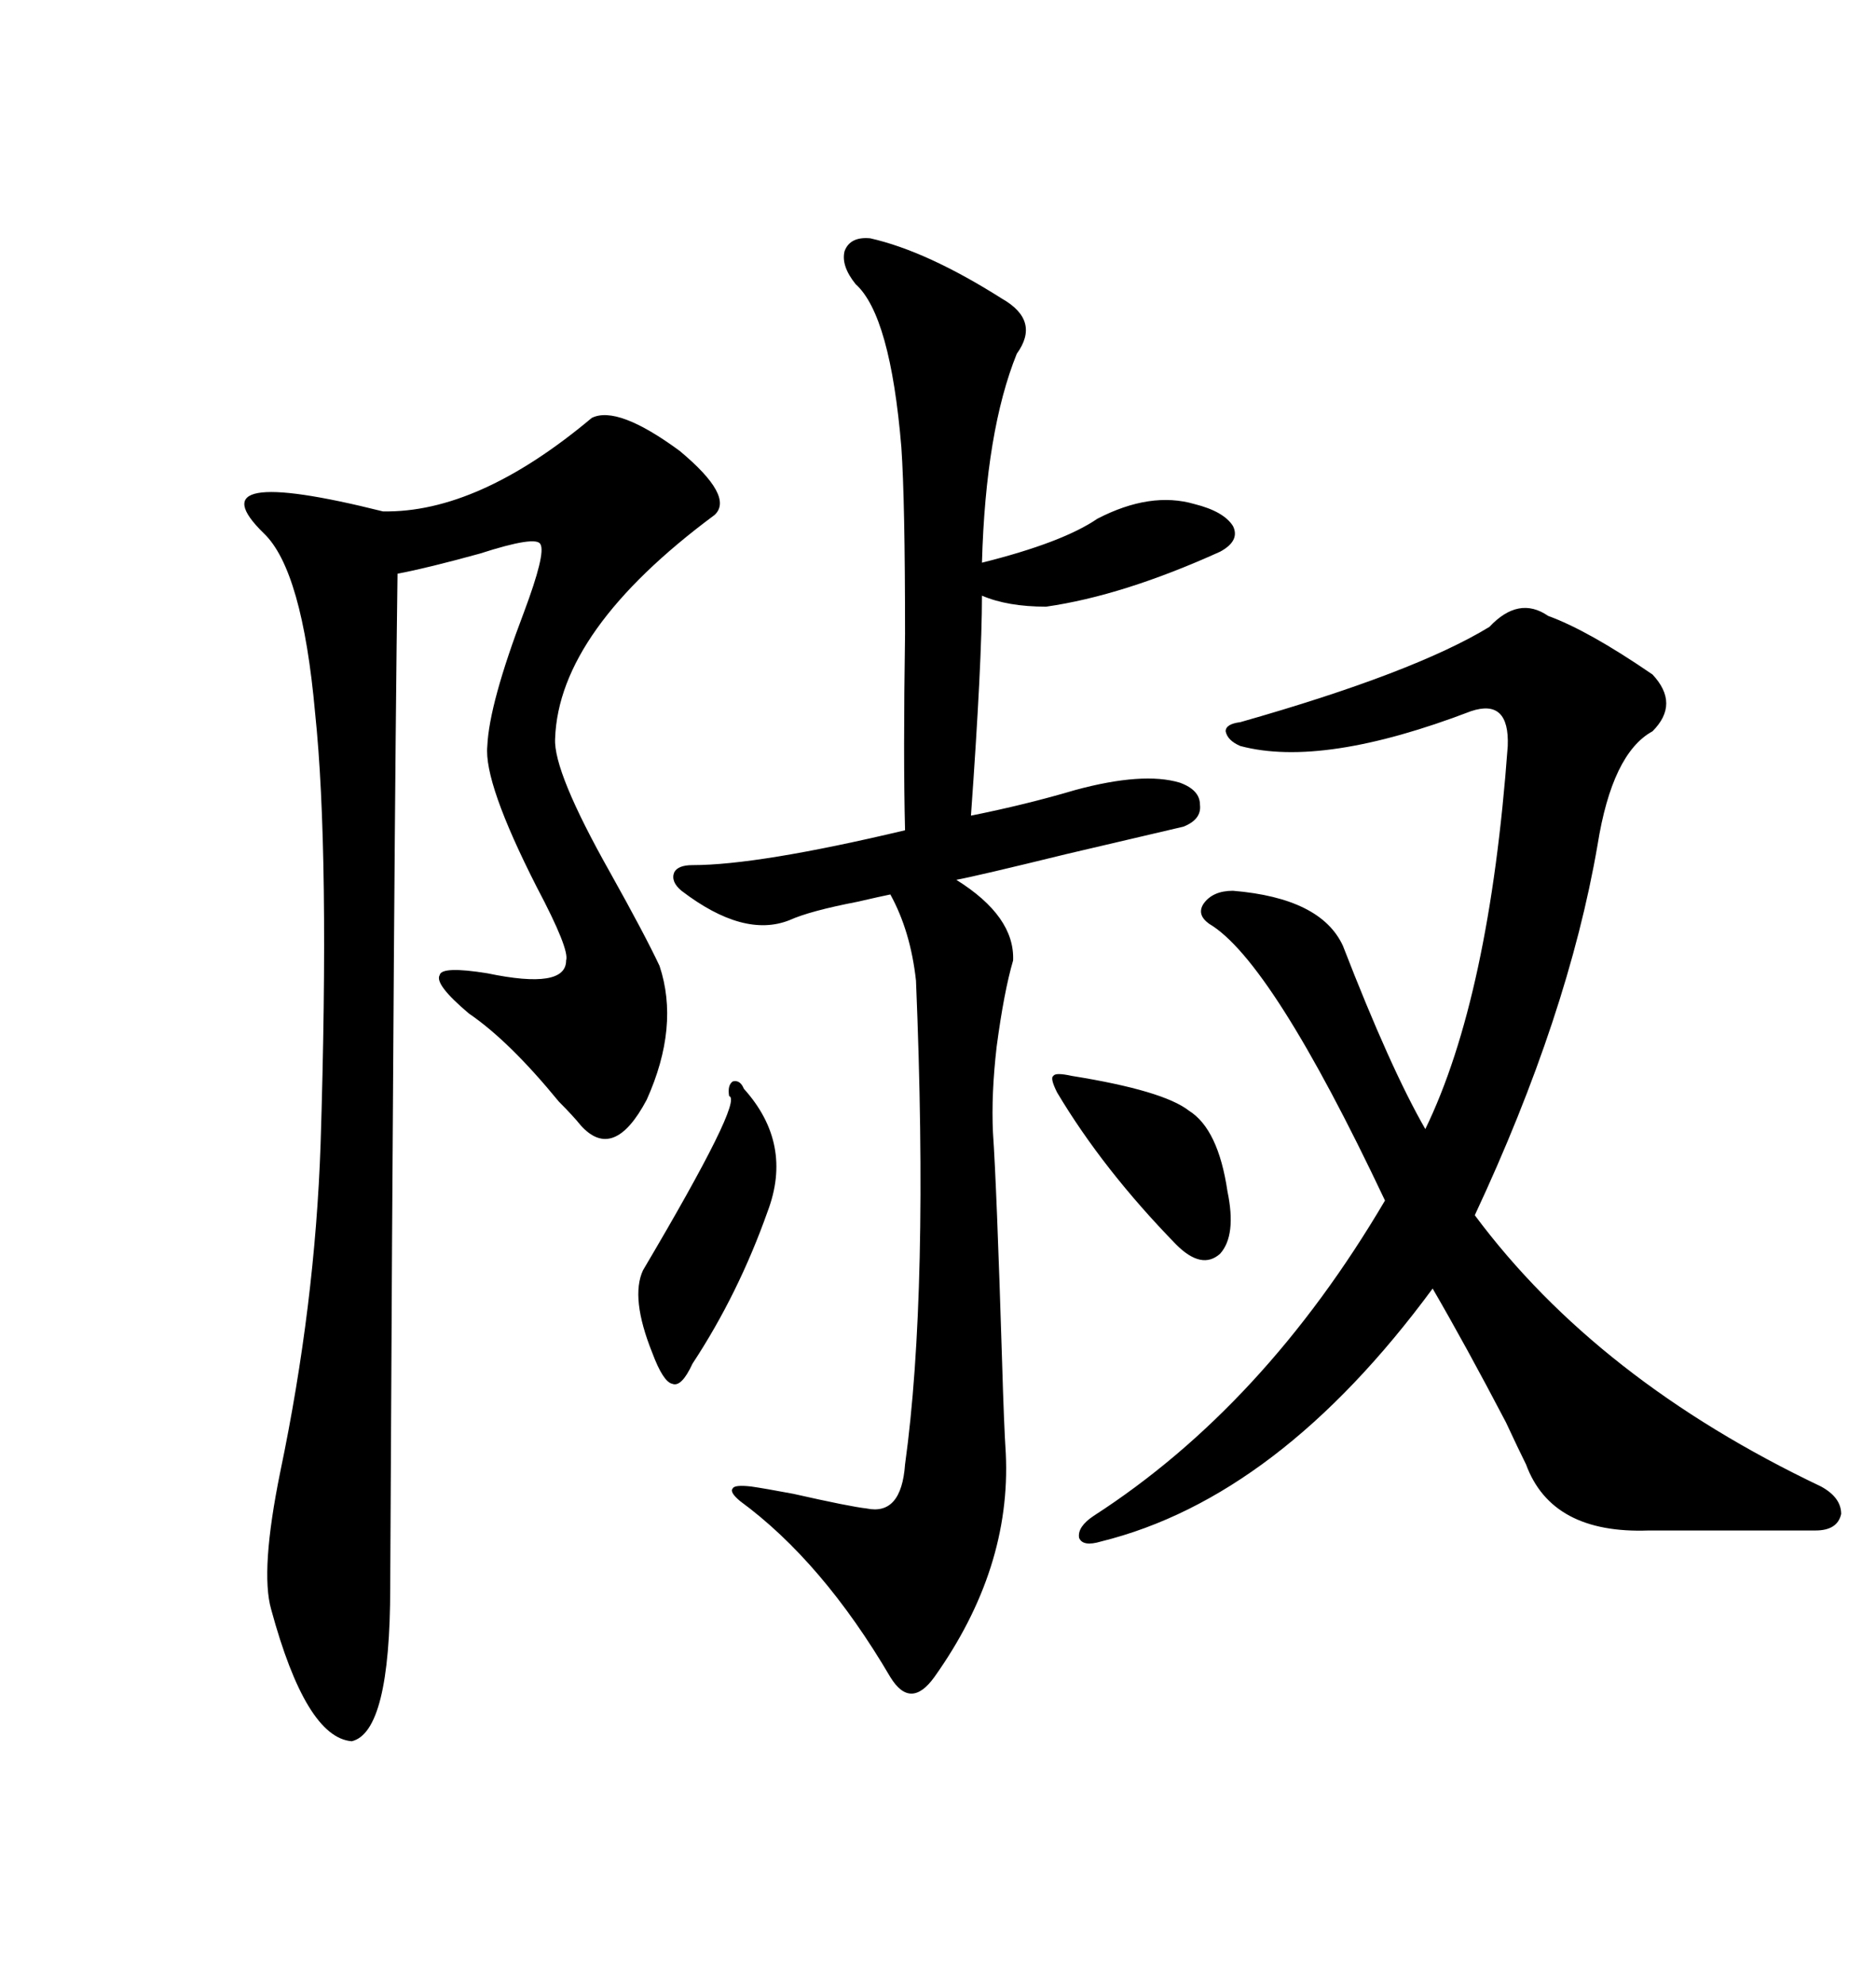 <svg xmlns="http://www.w3.org/2000/svg" xmlns:xlink="http://www.w3.org/1999/xlink" width="300" height="317.285"><path d="M94.63 66.80L94.63 66.80Q98.73 64.75 108.69 72.07L108.69 72.07Q117.48 79.39 114.26 82.32L114.26 82.32Q89.36 100.78 88.77 118.07L88.77 118.07Q88.48 123.34 97.56 139.45L97.56 139.45Q103.13 149.41 105.47 154.39L105.47 154.39Q108.69 164.06 103.42 175.78L103.42 175.78Q98.14 185.74 92.87 179.88L92.87 179.88Q91.70 178.42 89.36 176.07L89.36 176.07Q81.45 166.41 75 162.01L75 162.01Q69.43 157.32 70.31 155.86L70.31 155.86Q70.61 154.39 77.93 155.57L77.93 155.57Q90.53 158.20 90.53 153.52L90.53 153.52Q91.11 151.76 85.84 141.80L85.84 141.80Q77.34 125.10 77.93 119.24L77.93 119.24Q78.22 112.50 83.79 97.85L83.79 97.85Q87.30 88.48 86.43 87.01L86.43 87.01Q85.84 85.55 76.76 88.48L76.76 88.48Q68.26 90.82 63.57 91.70L63.57 91.70Q62.99 133.89 62.40 253.71L62.40 253.71Q62.40 276.86 56.25 278.32L56.25 278.32Q48.93 277.73 43.36 257.23L43.36 257.23Q41.60 251.07 44.82 235.25L44.82 235.25Q50.39 208.59 51.27 182.81L51.27 182.81Q52.73 136.23 50.39 113.96L50.39 113.96Q48.34 91.11 42.19 85.25L42.19 85.25Q30.76 74.12 61.23 81.74L61.23 81.74Q76.46 82.03 94.63 66.80ZM247.56 98.44L247.56 98.44Q254.00 100.78 264.26 107.81L264.26 107.81Q268.65 112.50 264.26 116.89L264.26 116.89Q257.81 120.41 255.47 135.06L255.47 135.06Q250.78 162.30 235.84 194.24L235.84 194.24Q255.47 220.61 291.21 237.60L291.21 237.60Q294.43 239.36 294.43 241.99L294.43 241.99Q293.85 244.63 290.33 244.63L290.33 244.63L263.67 244.63Q248.14 245.21 244.04 234.08L244.04 234.08Q242.87 231.74 240.82 227.34L240.82 227.34Q234.38 215.04 229.10 205.96L229.10 205.96Q204.49 239.36 176.07 246.39L176.07 246.39Q173.14 247.27 172.56 245.80L172.56 245.80Q172.27 244.04 174.90 242.29L174.90 242.29Q202.15 224.71 221.48 191.89L221.48 191.89Q203.32 153.52 193.36 147.66L193.36 147.66Q191.31 146.19 192.48 144.43L192.48 144.43Q193.95 142.38 197.17 142.38L197.17 142.38Q211.23 143.55 214.75 151.17L214.75 151.17Q222.36 170.80 227.93 180.47L227.93 180.47Q238.18 159.38 241.11 119.24L241.11 119.24Q241.41 111.62 235.25 113.67L235.25 113.67Q211.52 122.75 198.34 119.24L198.34 119.24Q196.29 118.36 196.00 116.89L196.00 116.89Q196.00 115.72 198.34 115.43L198.34 115.43Q226.17 107.52 238.18 100.20L238.18 100.20Q242.87 95.21 247.56 98.44ZM139.16 38.09L139.16 38.09Q148.24 40.14 160.25 47.75L160.25 47.75Q166.41 51.27 162.60 56.54L162.60 56.54Q157.62 68.85 157.03 89.94L157.03 89.94Q169.92 86.72 175.49 82.91L175.49 82.91Q183.98 78.52 191.02 80.57L191.02 80.57Q195.70 81.74 197.17 84.08L197.17 84.08Q198.34 86.43 195.12 88.18L195.12 88.18Q179.59 95.21 167.29 96.97L167.29 96.97Q161.13 96.97 157.03 95.21L157.03 95.21Q157.03 105.76 155.27 130.37L155.27 130.37Q164.06 128.61 171.97 126.27L171.97 126.27Q182.81 123.34 188.67 125.10L188.67 125.10Q191.89 126.27 191.89 128.61L191.89 128.61Q192.19 130.96 189.26 132.13L189.26 132.13Q184.28 133.30 170.51 136.52L170.51 136.52Q156.15 140.04 152.93 140.63L152.93 140.63Q162.30 146.48 162.01 153.52L162.01 153.52Q160.55 158.50 159.38 167.29L159.38 167.29Q158.50 174.90 158.79 181.05L158.79 181.05Q159.38 189.55 160.25 217.68L160.25 217.68Q160.55 227.93 160.84 232.32L160.84 232.32Q161.72 250.78 149.41 268.07L149.41 268.07Q145.61 273.34 142.38 268.07L142.38 268.07Q131.54 249.61 118.36 239.94L118.36 239.94Q116.60 238.48 117.19 237.89L117.19 237.89Q117.48 237.30 120.12 237.60L120.12 237.60Q122.17 237.89 126.86 238.77L126.86 238.77Q135.94 240.82 138.57 241.11L138.57 241.11Q144.14 242.29 144.73 234.08L144.73 234.08Q148.54 206.54 146.48 156.74L146.48 156.74Q145.61 148.83 142.38 142.97L142.38 142.97Q140.92 143.26 137.11 144.14L137.11 144.14Q129.49 145.61 126.27 147.07L126.27 147.07Q118.95 150 108.98 142.38L108.98 142.38Q107.23 140.92 107.81 139.45L107.81 139.45Q108.40 138.28 110.74 138.28L110.74 138.28Q121.29 138.28 144.73 132.71L144.73 132.71Q144.43 121.00 144.73 101.37L144.73 101.37Q144.73 79.98 144.14 71.48L144.14 71.48Q142.38 50.39 136.82 45.41L136.82 45.41Q134.47 42.48 135.06 40.14L135.06 40.14Q135.94 37.79 139.16 38.09ZM118.95 174.02L118.95 174.02Q126.86 182.81 122.75 193.65L122.75 193.65Q118.07 206.84 110.74 217.97L110.74 217.97Q108.98 221.78 107.52 221.19L107.52 221.19Q106.05 220.90 104.30 216.21L104.30 216.21Q100.78 207.42 102.83 203.03L102.83 203.03Q118.95 175.78 116.60 175.20L116.60 175.20Q116.31 173.44 117.19 172.85L117.19 172.85Q118.36 172.56 118.95 174.02ZM171.39 171.97L171.39 171.97Q186.04 174.32 190.14 177.54L190.14 177.54Q194.82 180.47 196.29 190.43L196.29 190.43Q197.75 197.46 195.12 200.39L195.12 200.39Q192.19 203.03 188.09 198.93L188.09 198.93Q176.37 186.91 169.04 174.61L169.04 174.61Q167.87 172.27 168.46 171.97L168.46 171.97Q168.75 171.39 171.39 171.97Z"/></svg>